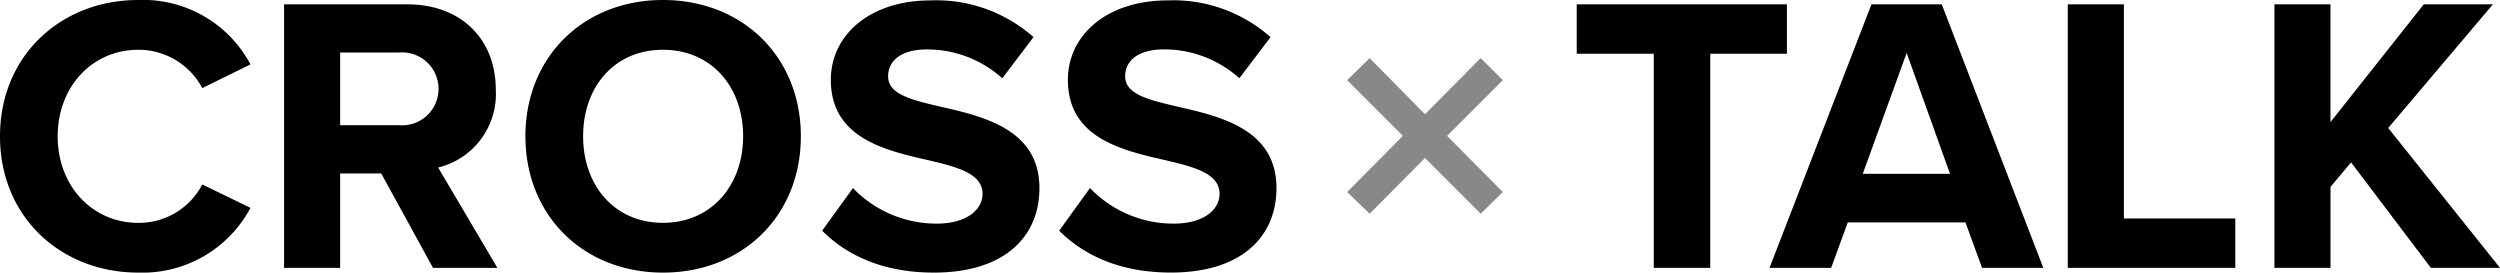 <svg xmlns="http://www.w3.org/2000/svg" width="227.808" height="24.84" viewBox="0 0 227.808 24.84">
  <defs>
    <style>
      .cls-1 {
        fill: #888;
      }
    </style>
  </defs>
  <g id="グループ_1771" data-name="グループ 1771" transform="translate(-105.224 -581.592)">
    <path id="パス_3044" data-name="パス 3044" d="M13.824.432a11.145,11.145,0,0,0,10.224-5.9L19.656-7.6A6.509,6.509,0,0,1,13.824-4.1C9.648-4.1,6.48-7.452,6.48-11.988s3.168-7.884,7.344-7.884a6.576,6.576,0,0,1,5.832,3.492l4.392-2.16a11.08,11.08,0,0,0-10.224-5.868c-7.02,0-12.6,5.04-12.6,12.42S6.8.432,13.824.432ZM46.548,0l-5.4-9.144A6.891,6.891,0,0,0,46.4-16.272c0-4.464-3.06-7.74-8.064-7.74H27.108V0H32.22V-8.6h3.744L40.68,0ZM41.184-16.308A3.314,3.314,0,0,1,37.584-13H32.22V-19.62h5.364A3.314,3.314,0,0,1,41.184-16.308Zm7.92,4.32C49.1-4.752,54.4.432,61.632.432,68.9.432,74.2-4.752,74.2-11.988S68.9-24.408,61.632-24.408C54.4-24.408,49.1-19.224,49.1-11.988Zm19.836,0c0,4.464-2.88,7.884-7.308,7.884s-7.272-3.42-7.272-7.884c0-4.5,2.844-7.884,7.272-7.884S68.94-16.488,68.94-11.988Zm7.2,8.6C78.408-1.116,81.72.432,86.328.432c6.48,0,9.612-3.312,9.612-7.7,0-5.328-5.04-6.516-9-7.416-2.772-.648-4.788-1.152-4.788-2.772,0-1.44,1.224-2.448,3.528-2.448a10.244,10.244,0,0,1,6.876,2.628L95.4-21.024a13.357,13.357,0,0,0-9.36-3.348c-5.652,0-9.108,3.24-9.108,7.236,0,5.364,5.04,6.444,8.964,7.344,2.772.648,4.86,1.26,4.86,3.06,0,1.368-1.368,2.7-4.176,2.7a10.528,10.528,0,0,1-7.632-3.24Zm21.6,0c2.268,2.268,5.58,3.816,10.188,3.816,6.48,0,9.612-3.312,9.612-7.7,0-5.328-5.04-6.516-9-7.416-2.772-.648-4.788-1.152-4.788-2.772,0-1.44,1.224-2.448,3.528-2.448a10.244,10.244,0,0,1,6.876,2.628L117-21.024a13.357,13.357,0,0,0-9.36-3.348c-5.652,0-9.108,3.24-9.108,7.236,0,5.364,5.04,6.444,8.964,7.344,2.772.648,4.86,1.26,4.86,3.06,0,1.368-1.368,2.7-4.176,2.7a10.528,10.528,0,0,1-7.632-3.24Z" transform="translate(104 606)"/>
    <path id="パス_3043" data-name="パス 3043" class="cls-1" d="M14.148-4.932l2.016-1.98-5.076-5.112L16.164-17.1l-2.016-2.016L9.072-14l-5.04-5.112L1.98-17.1l5.076,5.076L1.98-6.912l2.052,1.98,5.04-5.076Z" transform="translate(226 606)"/>
    <path id="パス_3042" data-name="パス 3042" d="M13.068,0V-19.512h6.984v-4.5H.9v4.5H7.92V0ZM43.416,0,34.164-24.012H27.756L18.468,0h5.616L25.6-4.14H36.324L37.836,0Zm-8.5-8.568H26.964l4-11.016ZM60.912,0V-4.5H50.76V-24.012H45.648V0Zm24.12,0L74.844-12.744l9.54-11.268h-6.3l-8.5,10.728V-24.012H64.476V0h5.112V-7.38L71.46-9.612,78.732,0Z" transform="translate(248 606)"/>
  </g>
</svg>
